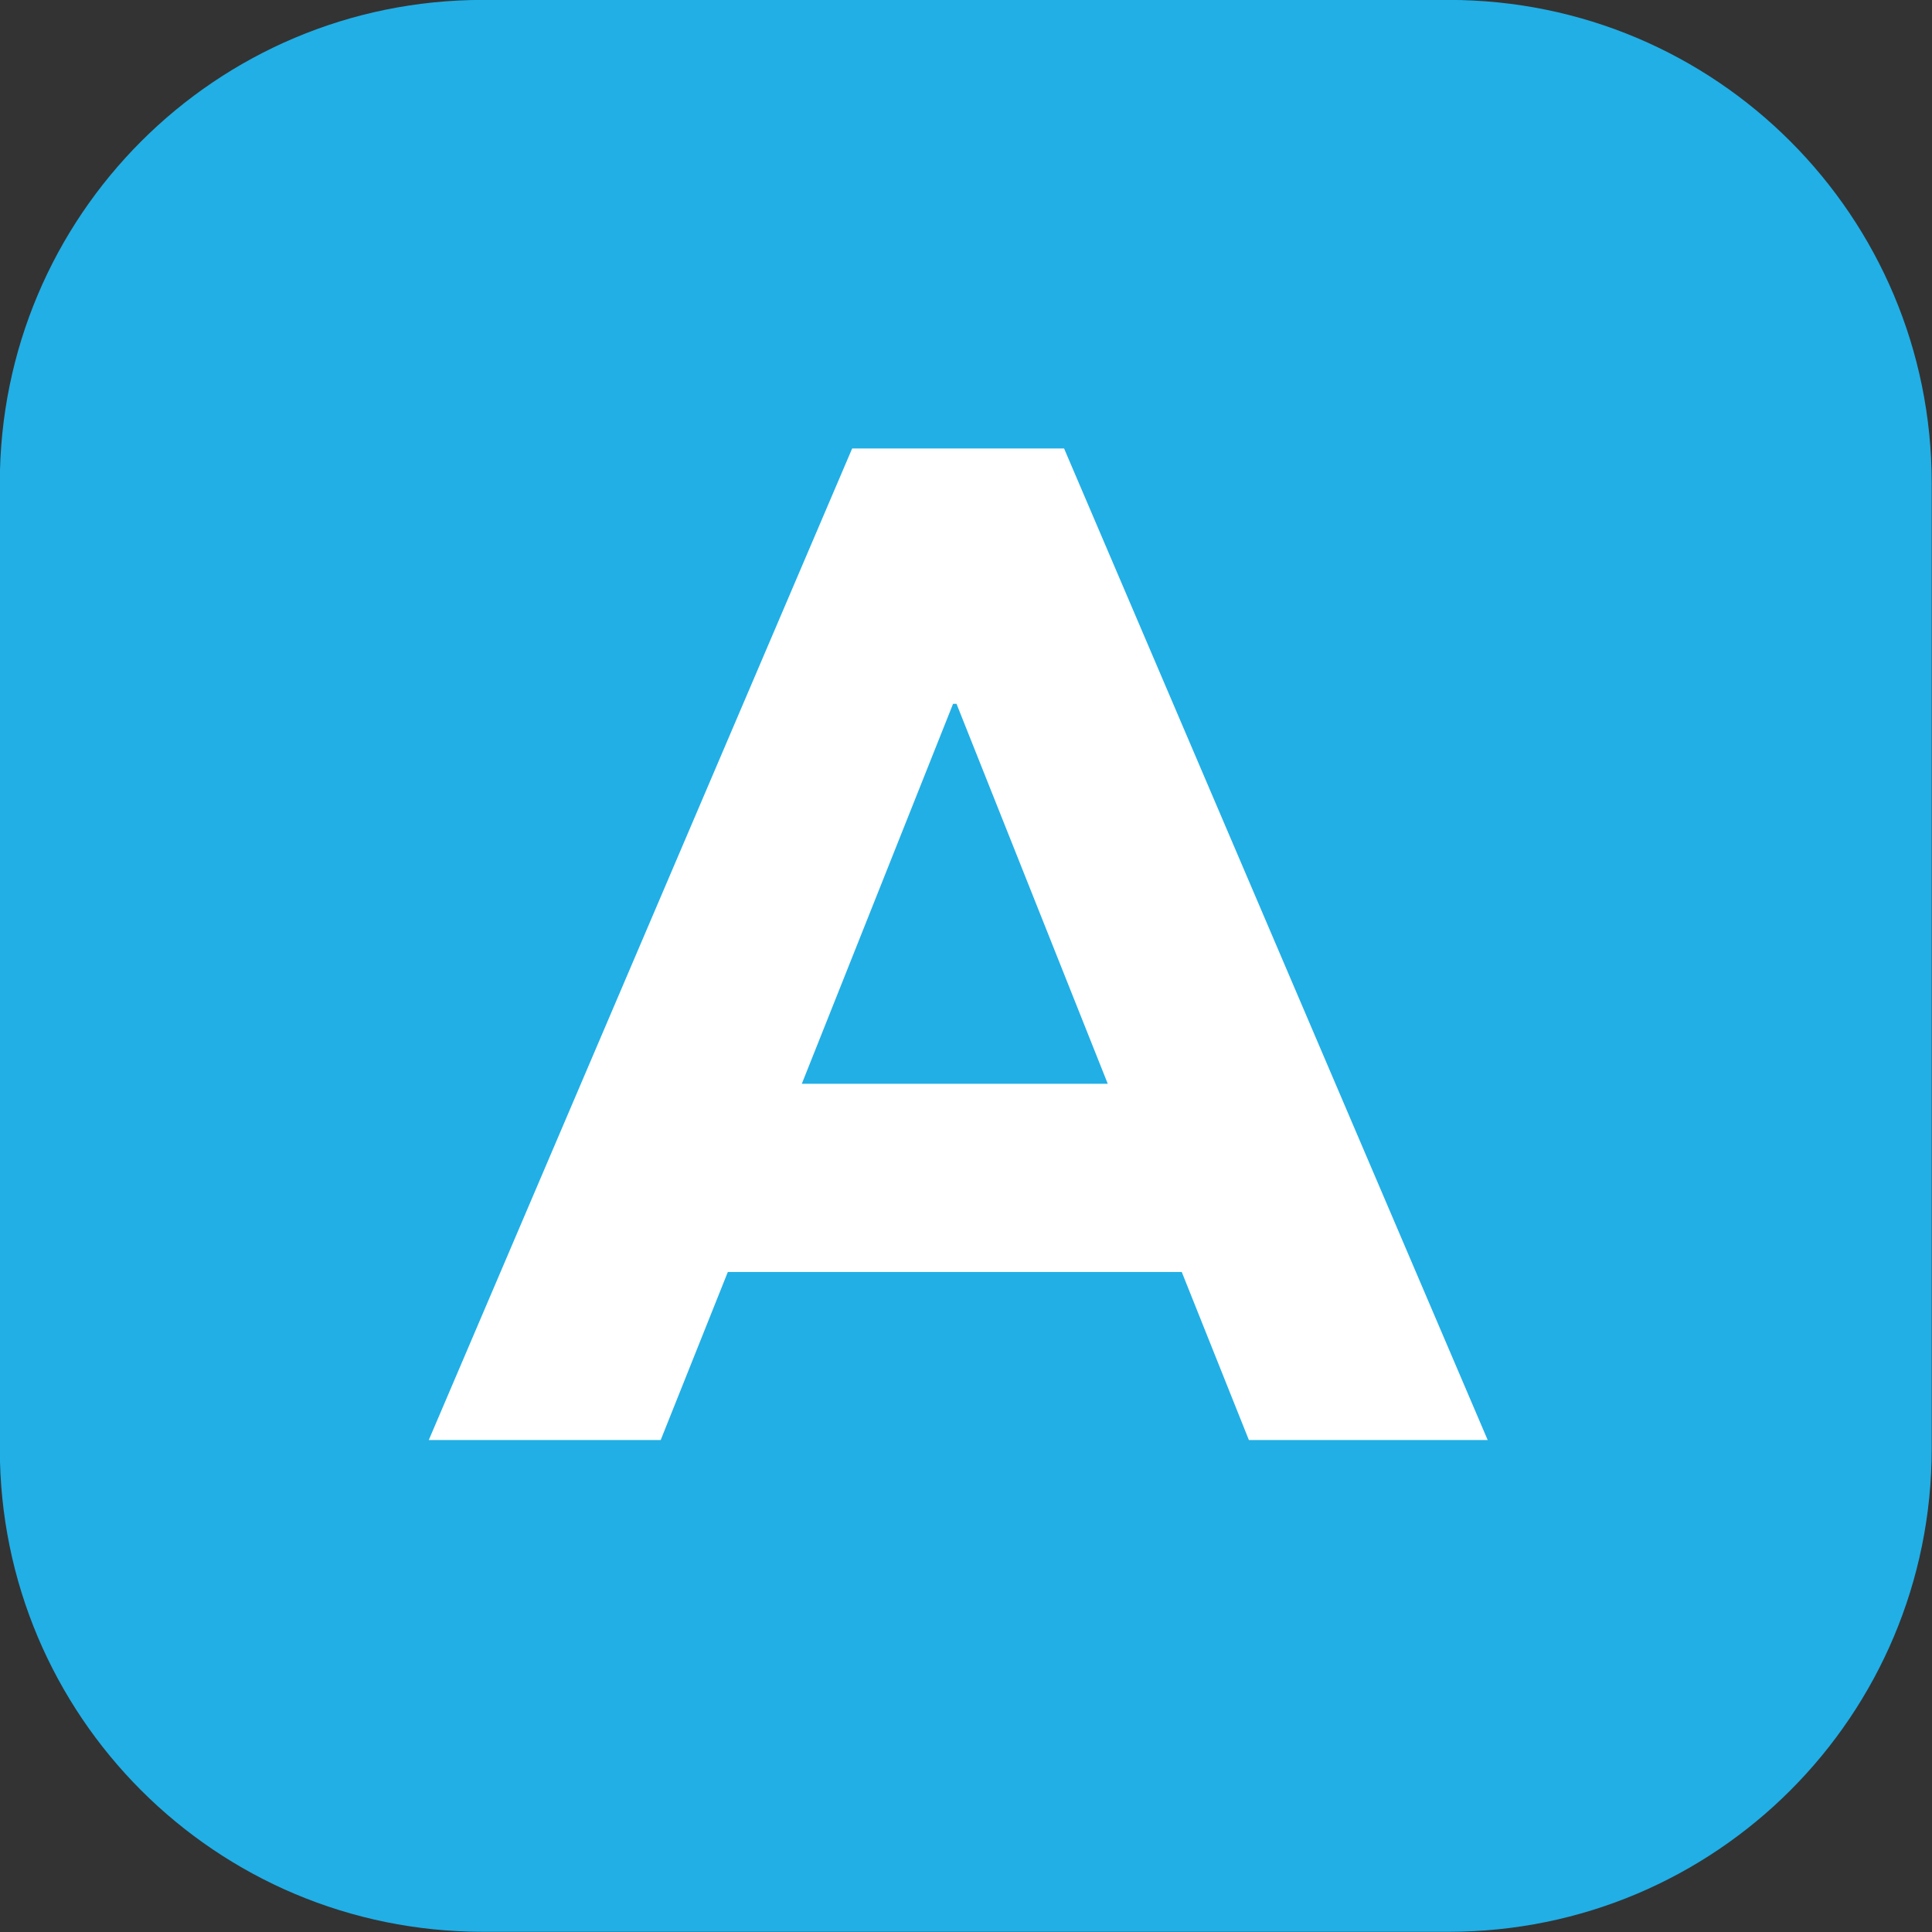 <?xml version="1.0" encoding="UTF-8" standalone="no"?>
<!-- Created with Inkscape (http://www.inkscape.org/) -->

<svg
   width="210mm"
   height="210mm"
   viewBox="0 0 210 210"
   version="1.1"
   id="svg47123"
   xmlns="http://www.w3.org/2000/svg"
   xmlns:svg="http://www.w3.org/2000/svg">
  <rect x="0" y="0" width="210" height="210" fill="#333333" stroke="none"/>
  <defs
     id="defs47120">
    <clipPath
       id="clip-796">
      <path
         clip-rule="nonzero"
         d="m 450,66 h 6 v 5 h -6 z m 0,0"
         id="path30542" />
    </clipPath>
    <clipPath
       id="clip-797">
      <path
         clip-rule="nonzero"
         d="M 0,17.012 V 293.352 l 841.891,-1.344 V 17.012 Z m 0,0"
         id="path30545" />
    </clipPath>
    <clipPath
       id="clip-794">
      <path
         clip-rule="nonzero"
         d="m 448,64 h 10 v 10 h -10 z m 0,0"
         id="path30536" />
    </clipPath>
    <clipPath
       id="clip-795">
      <path
         clip-rule="nonzero"
         d="M 0,17.012 V 293.352 l 841.891,-1.344 V 17.012 Z m 0,0"
         id="path30539" />
    </clipPath>
  </defs>
  <g
     id="layer1"
     transform="translate(-3.9244608e-4,-43.5)">
    <g
       clip-path="url(#clip-794)"
       id="g37129"
       transform="matrix(23.384,0,0,23.384,-10493.052,-1457.739)">
      <g
         clip-path="url(#clip-795)"
         id="g37127">
        <path
           fill-rule="nonzero"
           fill="#21afe6"
           fill-opacity="1"
           d="m 450.973,64.199 c -1.242,0 -2.246,1.004 -2.246,2.246 v 4.488 c 0,1.242 1.004,2.246 2.246,2.246 h 4.488 c 1.242,0 2.246,-1.004 2.246,-2.246 v -4.488 c 0,-1.242 -1.004,-2.246 -2.246,-2.246 z m 0,0"
           id="path37125" />
      </g>
    </g>
    <g
       clip-path="url(#clip-796)"
       id="g37137"
       transform="matrix(23.384,0,0,23.384,-10493.052,-1457.739)">
      <g
         clip-path="url(#clip-797)"
         id="g37135">
        <g
           fill="#ffffff"
           fill-opacity="1"
           id="g37133">
          <g
             id="use37131"
             transform="translate(450.627,70.893)">
            <path
               d="M 3.906,0 H 5.016 L 3.047,-4.609 H 2.062 L 0.094,0 h 1.078 l 0.312,-0.781 H 3.594 Z M 2.547,-3.422 3.25,-1.656 H 1.828 L 2.531,-3.422 Z m 0,0"
               id="path47244" />
          </g>
        </g>
      </g>
    </g>
  </g>
</svg>

